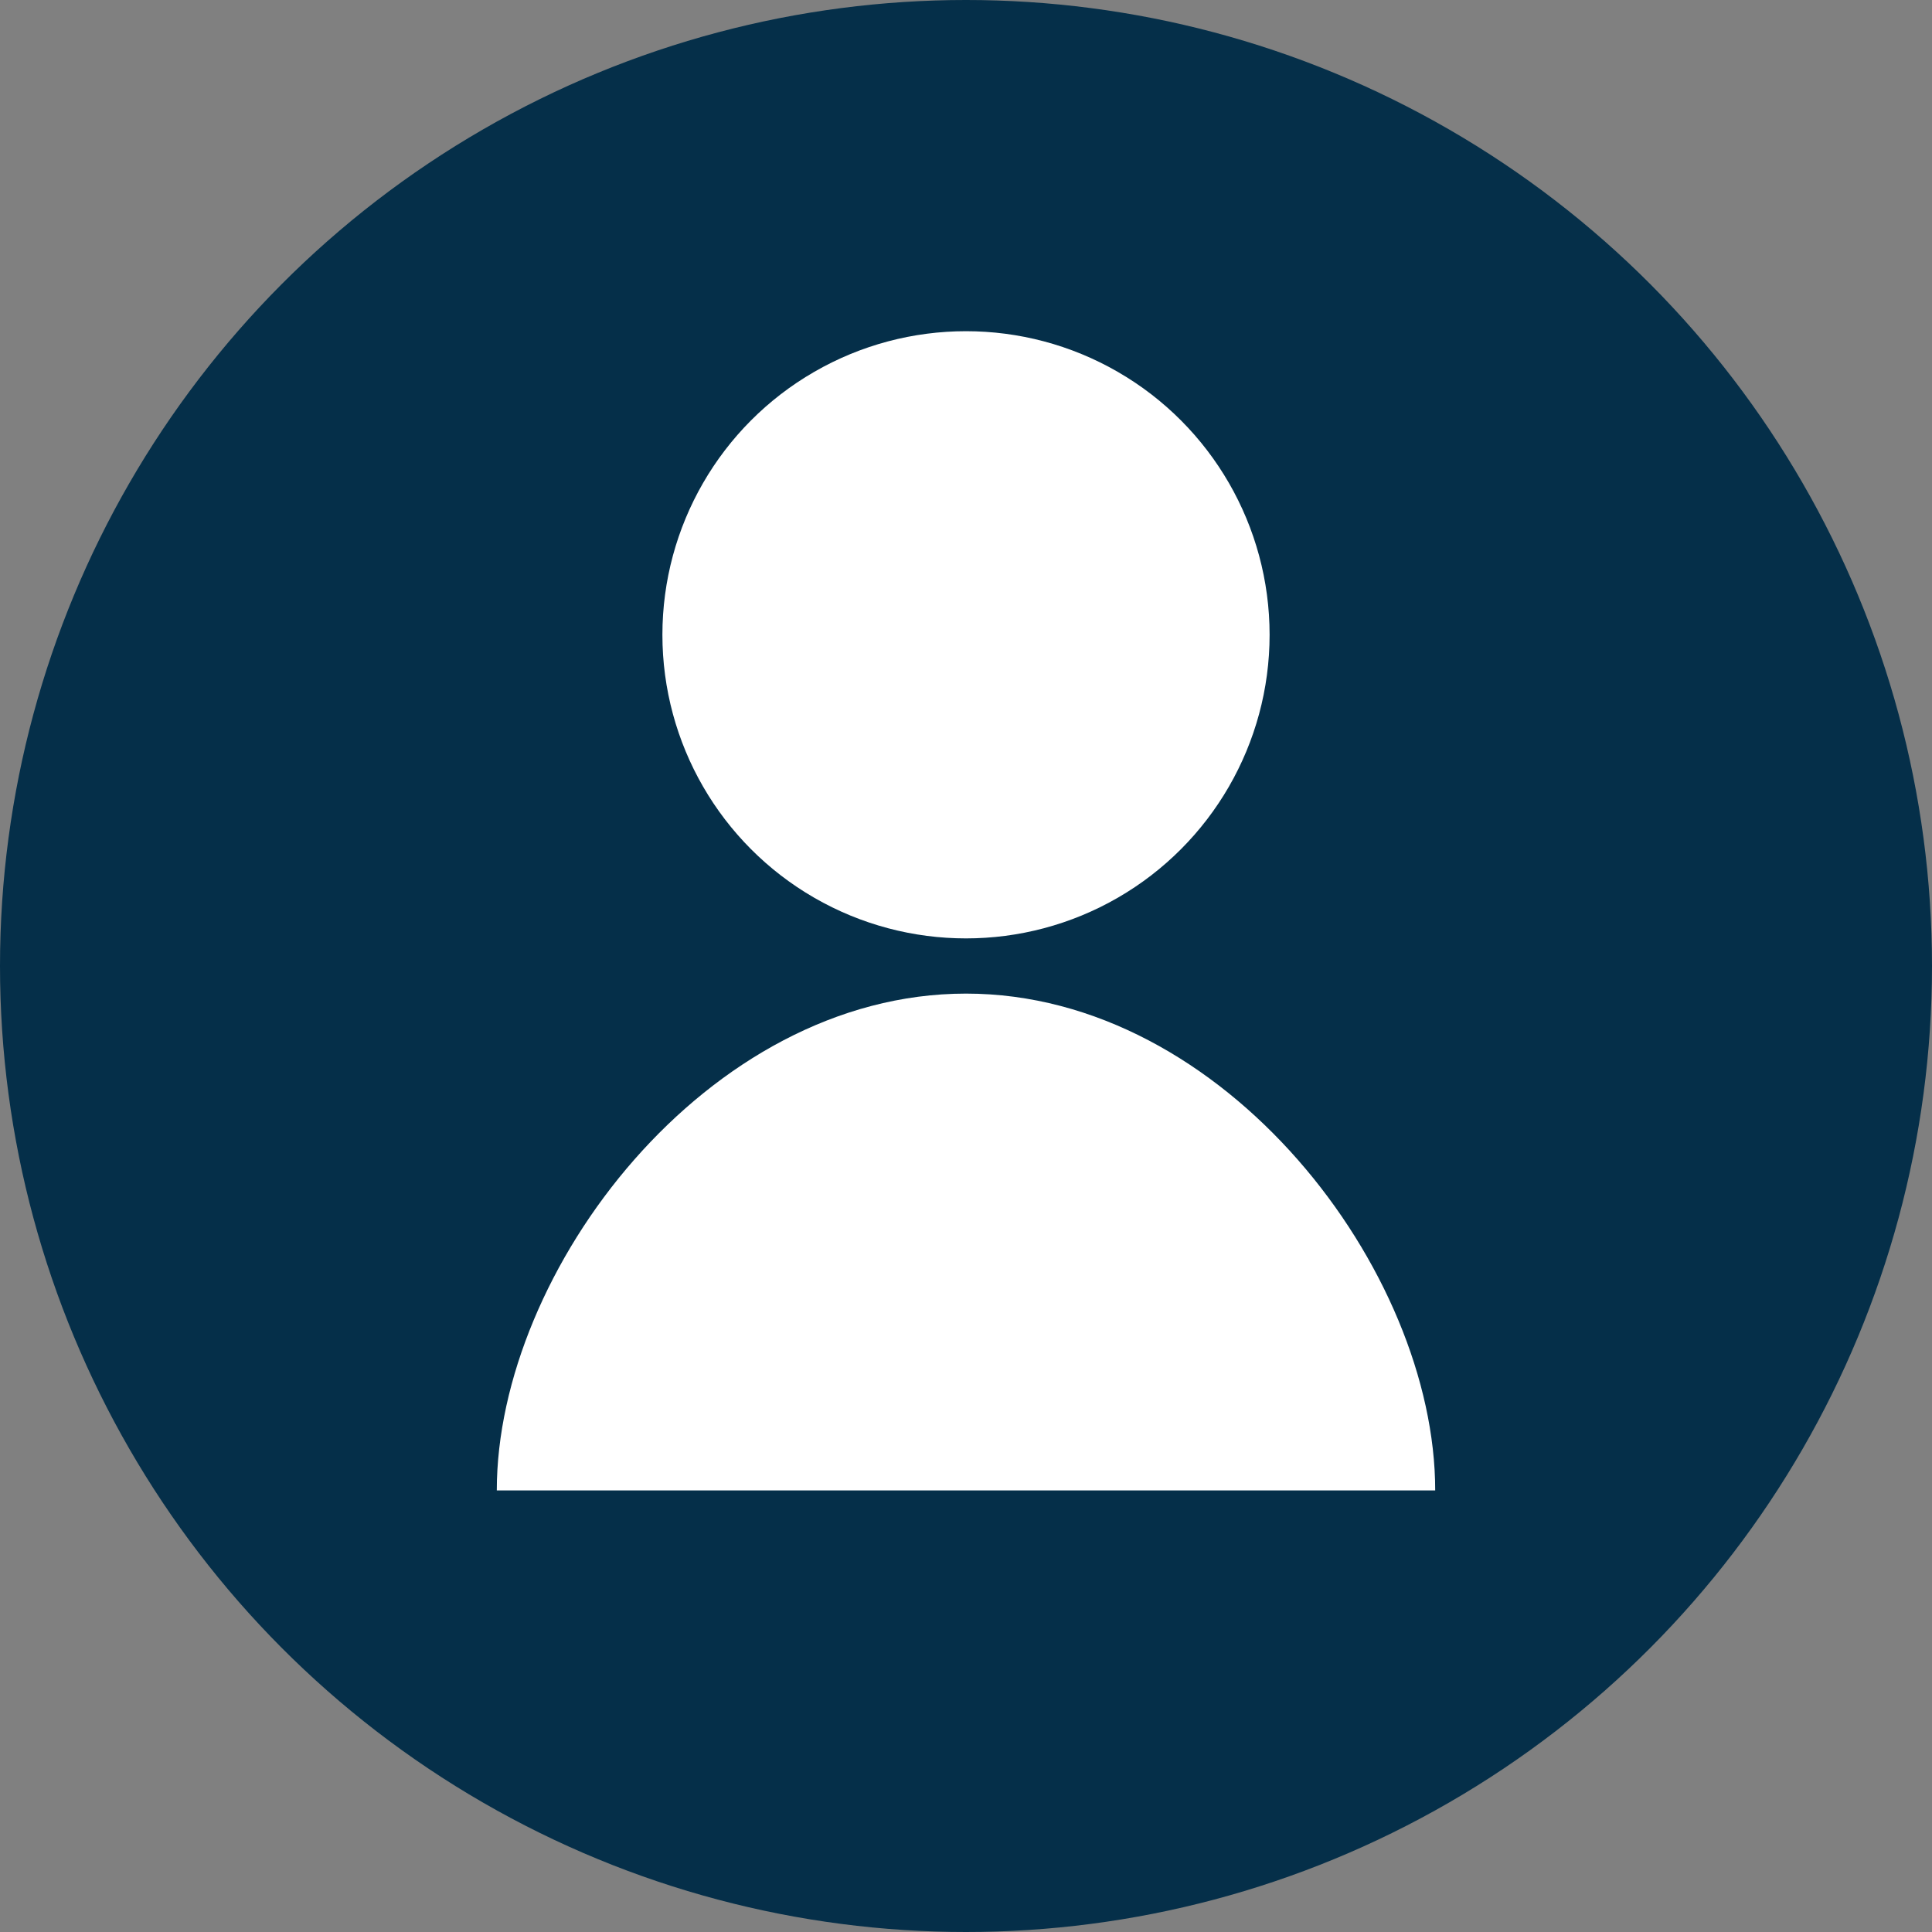 <svg width="35" height="35" viewBox="0 0 35 35" fill="none" xmlns="http://www.w3.org/2000/svg">
<rect x="0" y="0" width="35" height="35" fill="#808080" stroke="none"/>
<circle cx="17.5" cy="17.5" r="17.5" fill="#052F49"/>
<circle cx="17.5" cy="11.5" r="5.5" fill="white"/>
<path d="M26 27C21.75 27 17.5 27 9 27C9 23.024 12.806 18 17.5 18C22.194 18 26 23.024 26 27Z" fill="white"/>
</svg>
